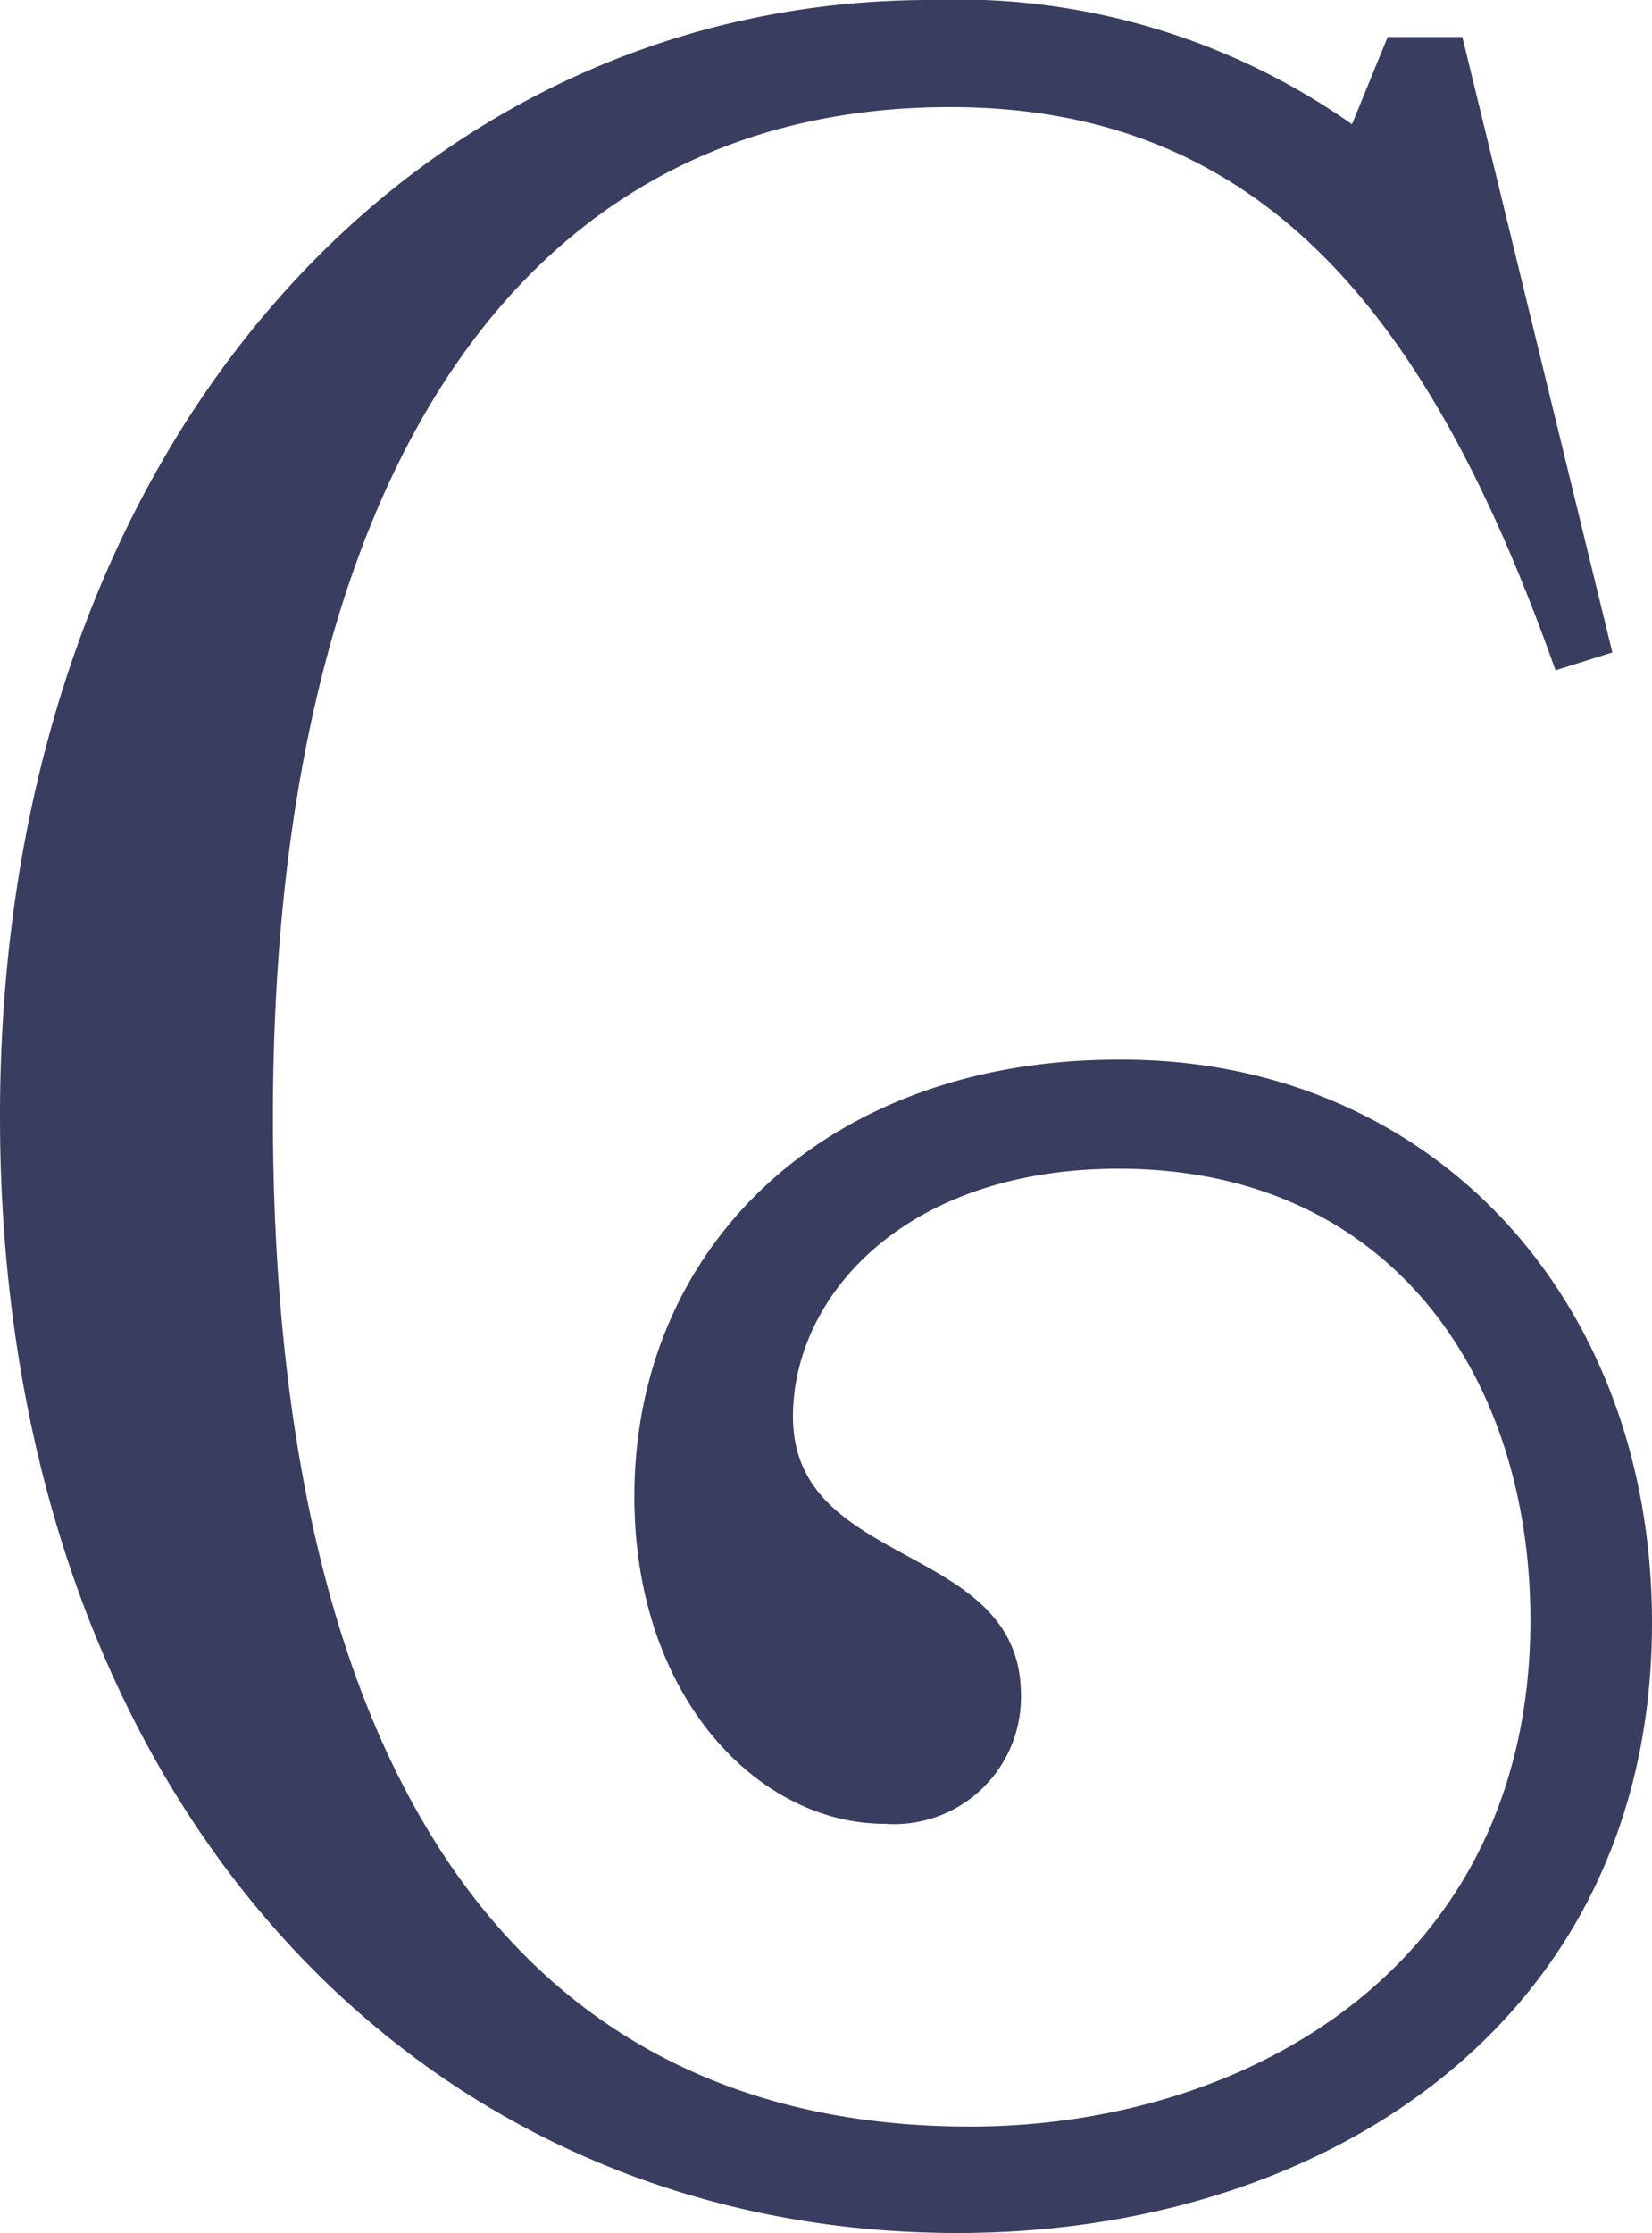 <svg xmlns="http://www.w3.org/2000/svg" viewBox="0 0 25 33.78"><defs><style>.cls-1{fill:#393d60;}</style></defs><title>icon</title><g id="Layer_2" data-name="Layer 2"><g id="Dropdown"><path class="cls-1" d="M23.54,10.14c-1.88-5.3-4.39-8.52-9.16-8.52-6.8,0-10.25,6.07-10.25,15.27S7.36,32.17,14.68,32.17c4.16,0,8.48-2.4,8.48-7.66,0-3.71-2.14-6.83-6.23-6.83C13.7,17.68,12,19.6,12,21.43c0,2.33,3.45,1.88,3.45,4.21a1.92,1.92,0,0,1-2.06,1.95c-1.91,0-3.79-1.91-3.79-4.95,0-3.8,2.93-6.61,7.32-6.61C21.62,16,25,19.6,25,24.55c0,6-4.92,9.23-10.51,9.23C6.23,33.78,0,27.1,0,16.89S6.31,0,14.08,0a10.39,10.39,0,0,1,6.38,1.88L21,.56h1.13L24.4,9.87Z"/></g></g></svg>